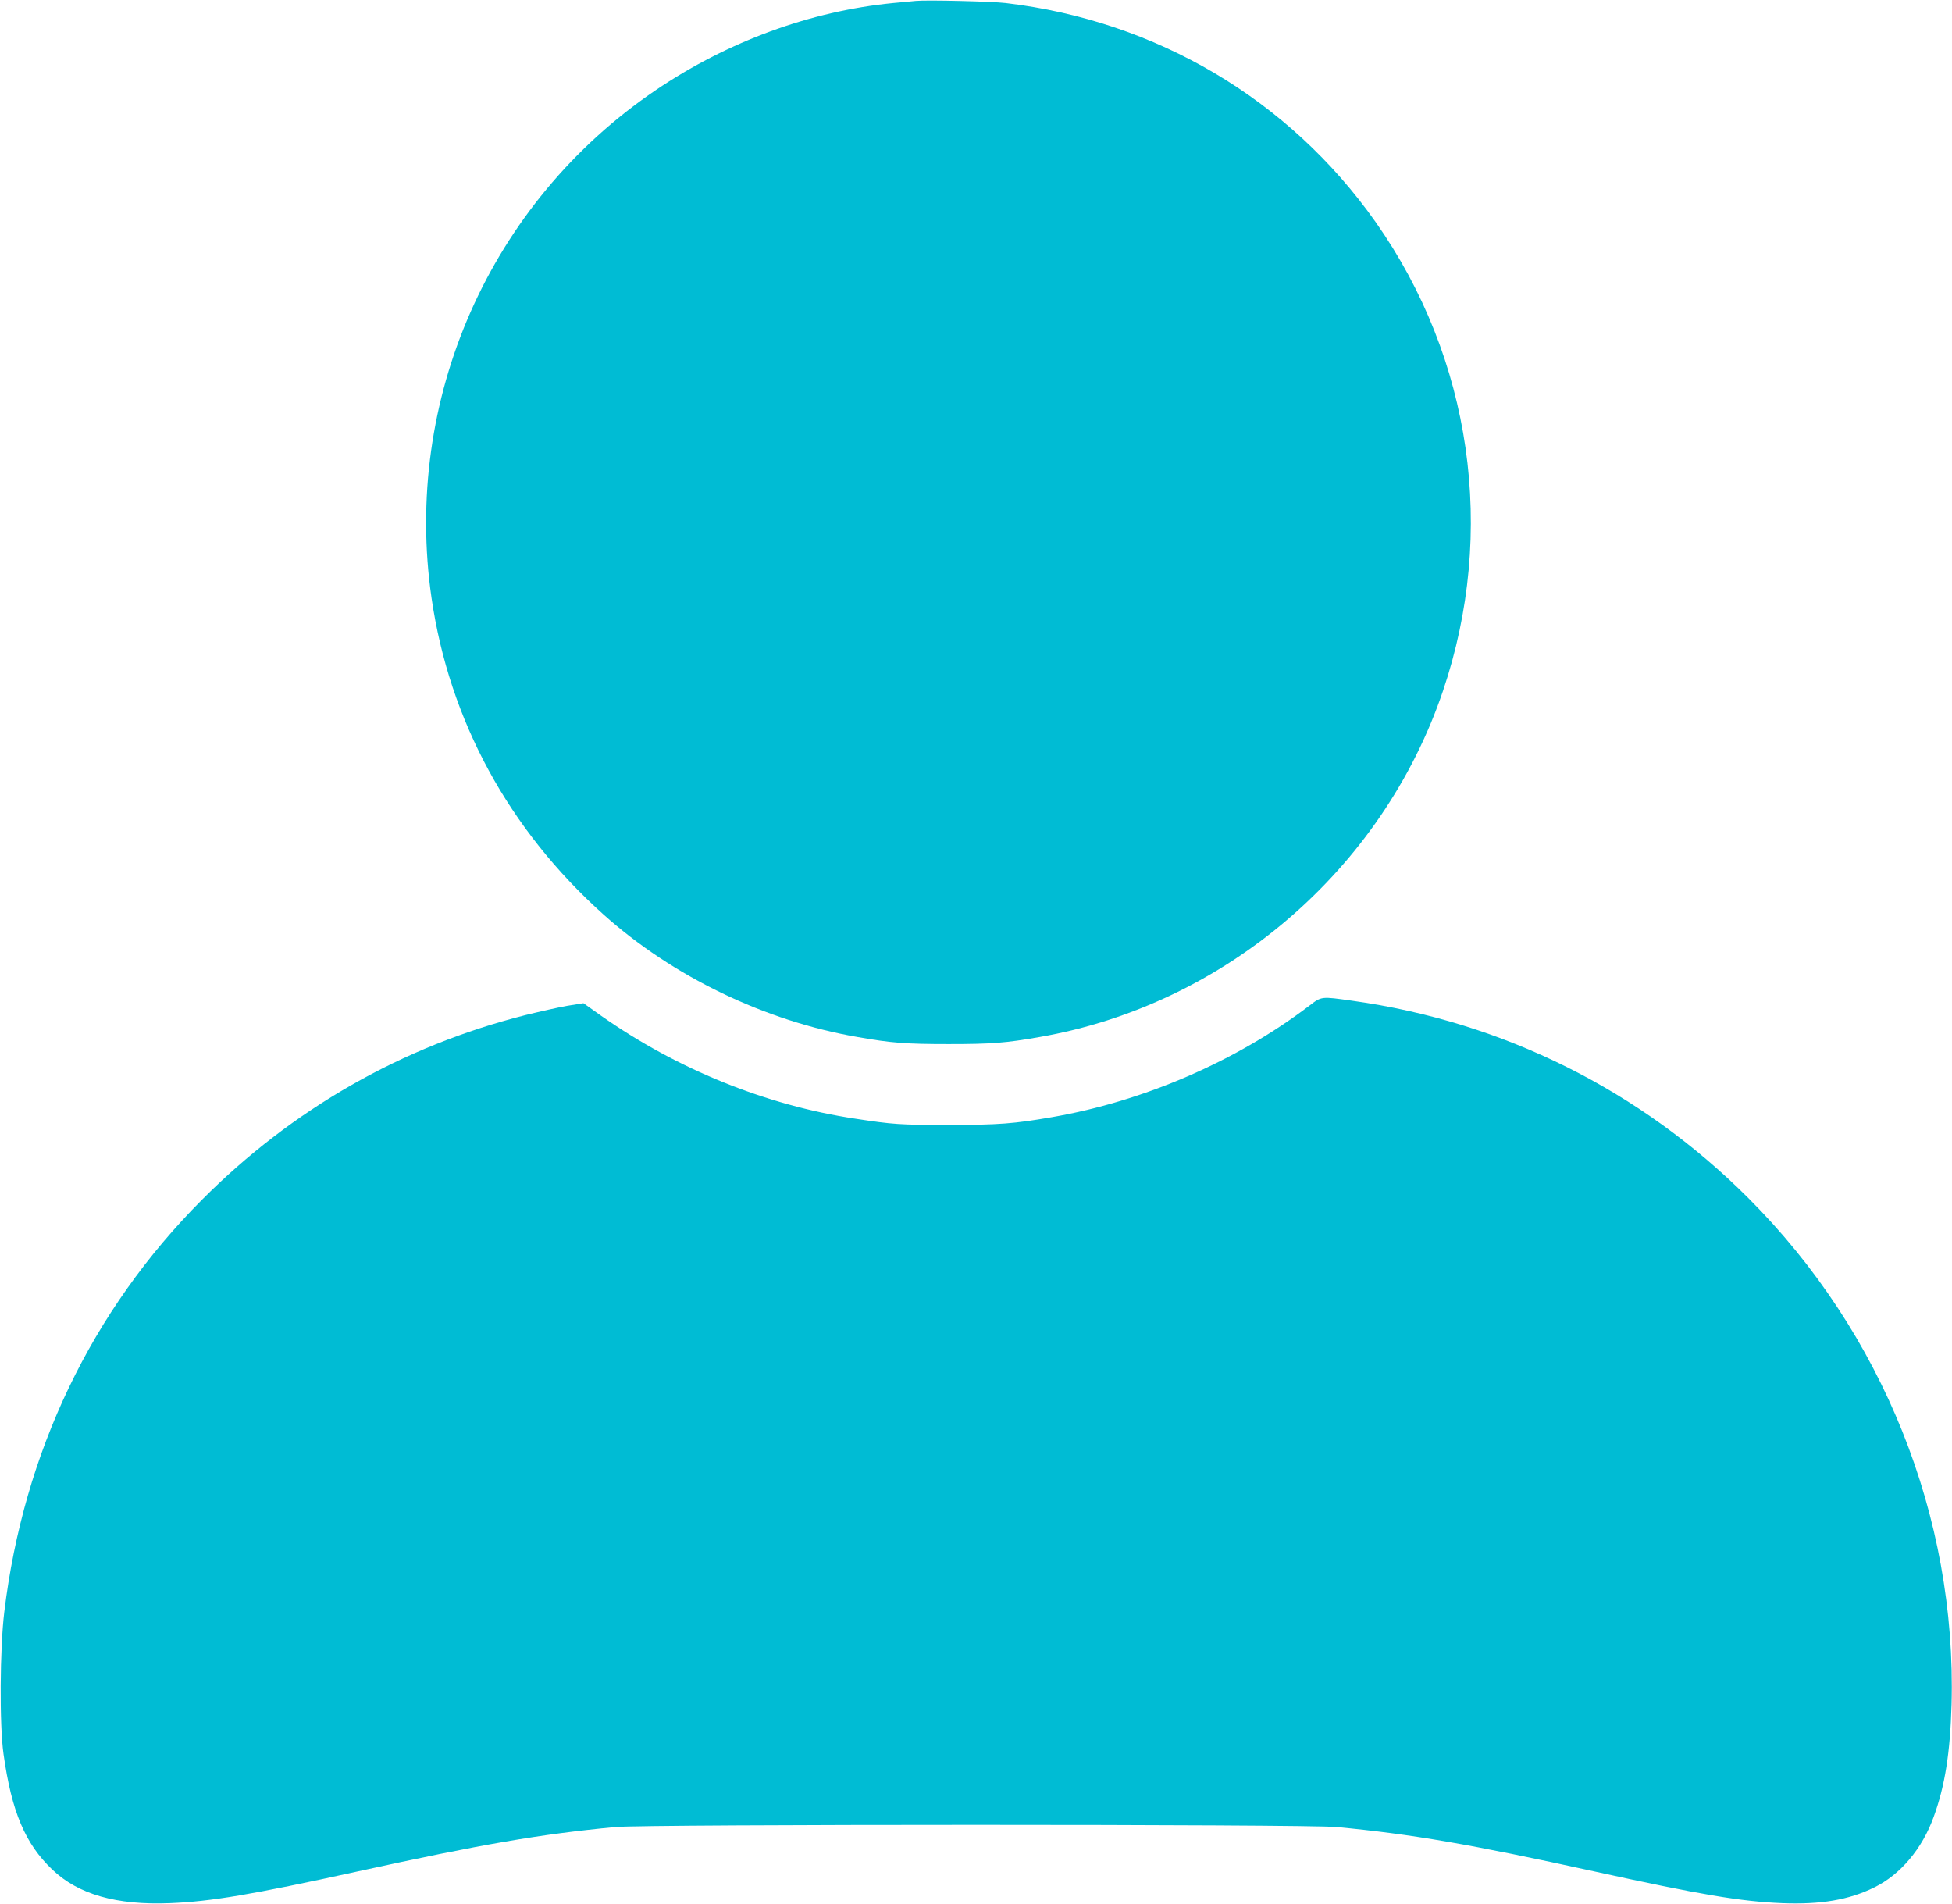 <?xml version="1.0" standalone="no"?>
<!DOCTYPE svg PUBLIC "-//W3C//DTD SVG 20010904//EN"
 "http://www.w3.org/TR/2001/REC-SVG-20010904/DTD/svg10.dtd">
<svg version="1.0" xmlns="http://www.w3.org/2000/svg"
 width="1280pt" height="1248pt" viewBox="0 0 1280 1248"
 preserveAspectRatio="xMidYMid meet">
<g transform="translate(0,1248) scale(0.1,-0.1)"
fill="#00bcd4" stroke="none">
<path d="M6005 12474 c-22 -2 -89 -9 -149 -14 -542 -53 -1087 -253 -1556 -571
-1089 -738 -1659 -2029 -1470 -3331 117 -802 507 -1518 1129 -2075 454 -406
1057 -697 1666 -802 220 -39 317 -46 595 -46 278 0 375 7 595 46 1218 211
2250 1096 2647 2269 353 1043 189 2180 -442 3075 -568 804 -1437 1318 -2425
1435 -92 11 -518 21 -590 14z"/>
<path d="M8585 5886 c-478 -363 -1085 -626 -1687 -730 -247 -43 -348 -51 -678
-51 -319 0 -364 3 -612 41 -586 88 -1171 326 -1668 676 l-114 81 -106 -17
c-58 -10 -181 -38 -275 -61 -807 -204 -1528 -616 -2120 -1210 -726 -728 -1170
-1655 -1297 -2704 -29 -238 -32 -741 -5 -930 53 -378 142 -589 320 -758 171
-163 421 -234 772 -220 269 11 533 55 1230 208 817 179 1195 244 1690 291 205
19 4525 19 4730 0 495 -47 873 -112 1690 -291 697 -153 961 -197 1230 -208
254 -10 438 21 605 103 172 84 315 254 390 463 74 203 108 420 117 736 34
1230 -451 2439 -1332 3320 -707 707 -1608 1156 -2597 1294 -206 29 -201 30
-283 -33z"/>
</g>
</svg>
